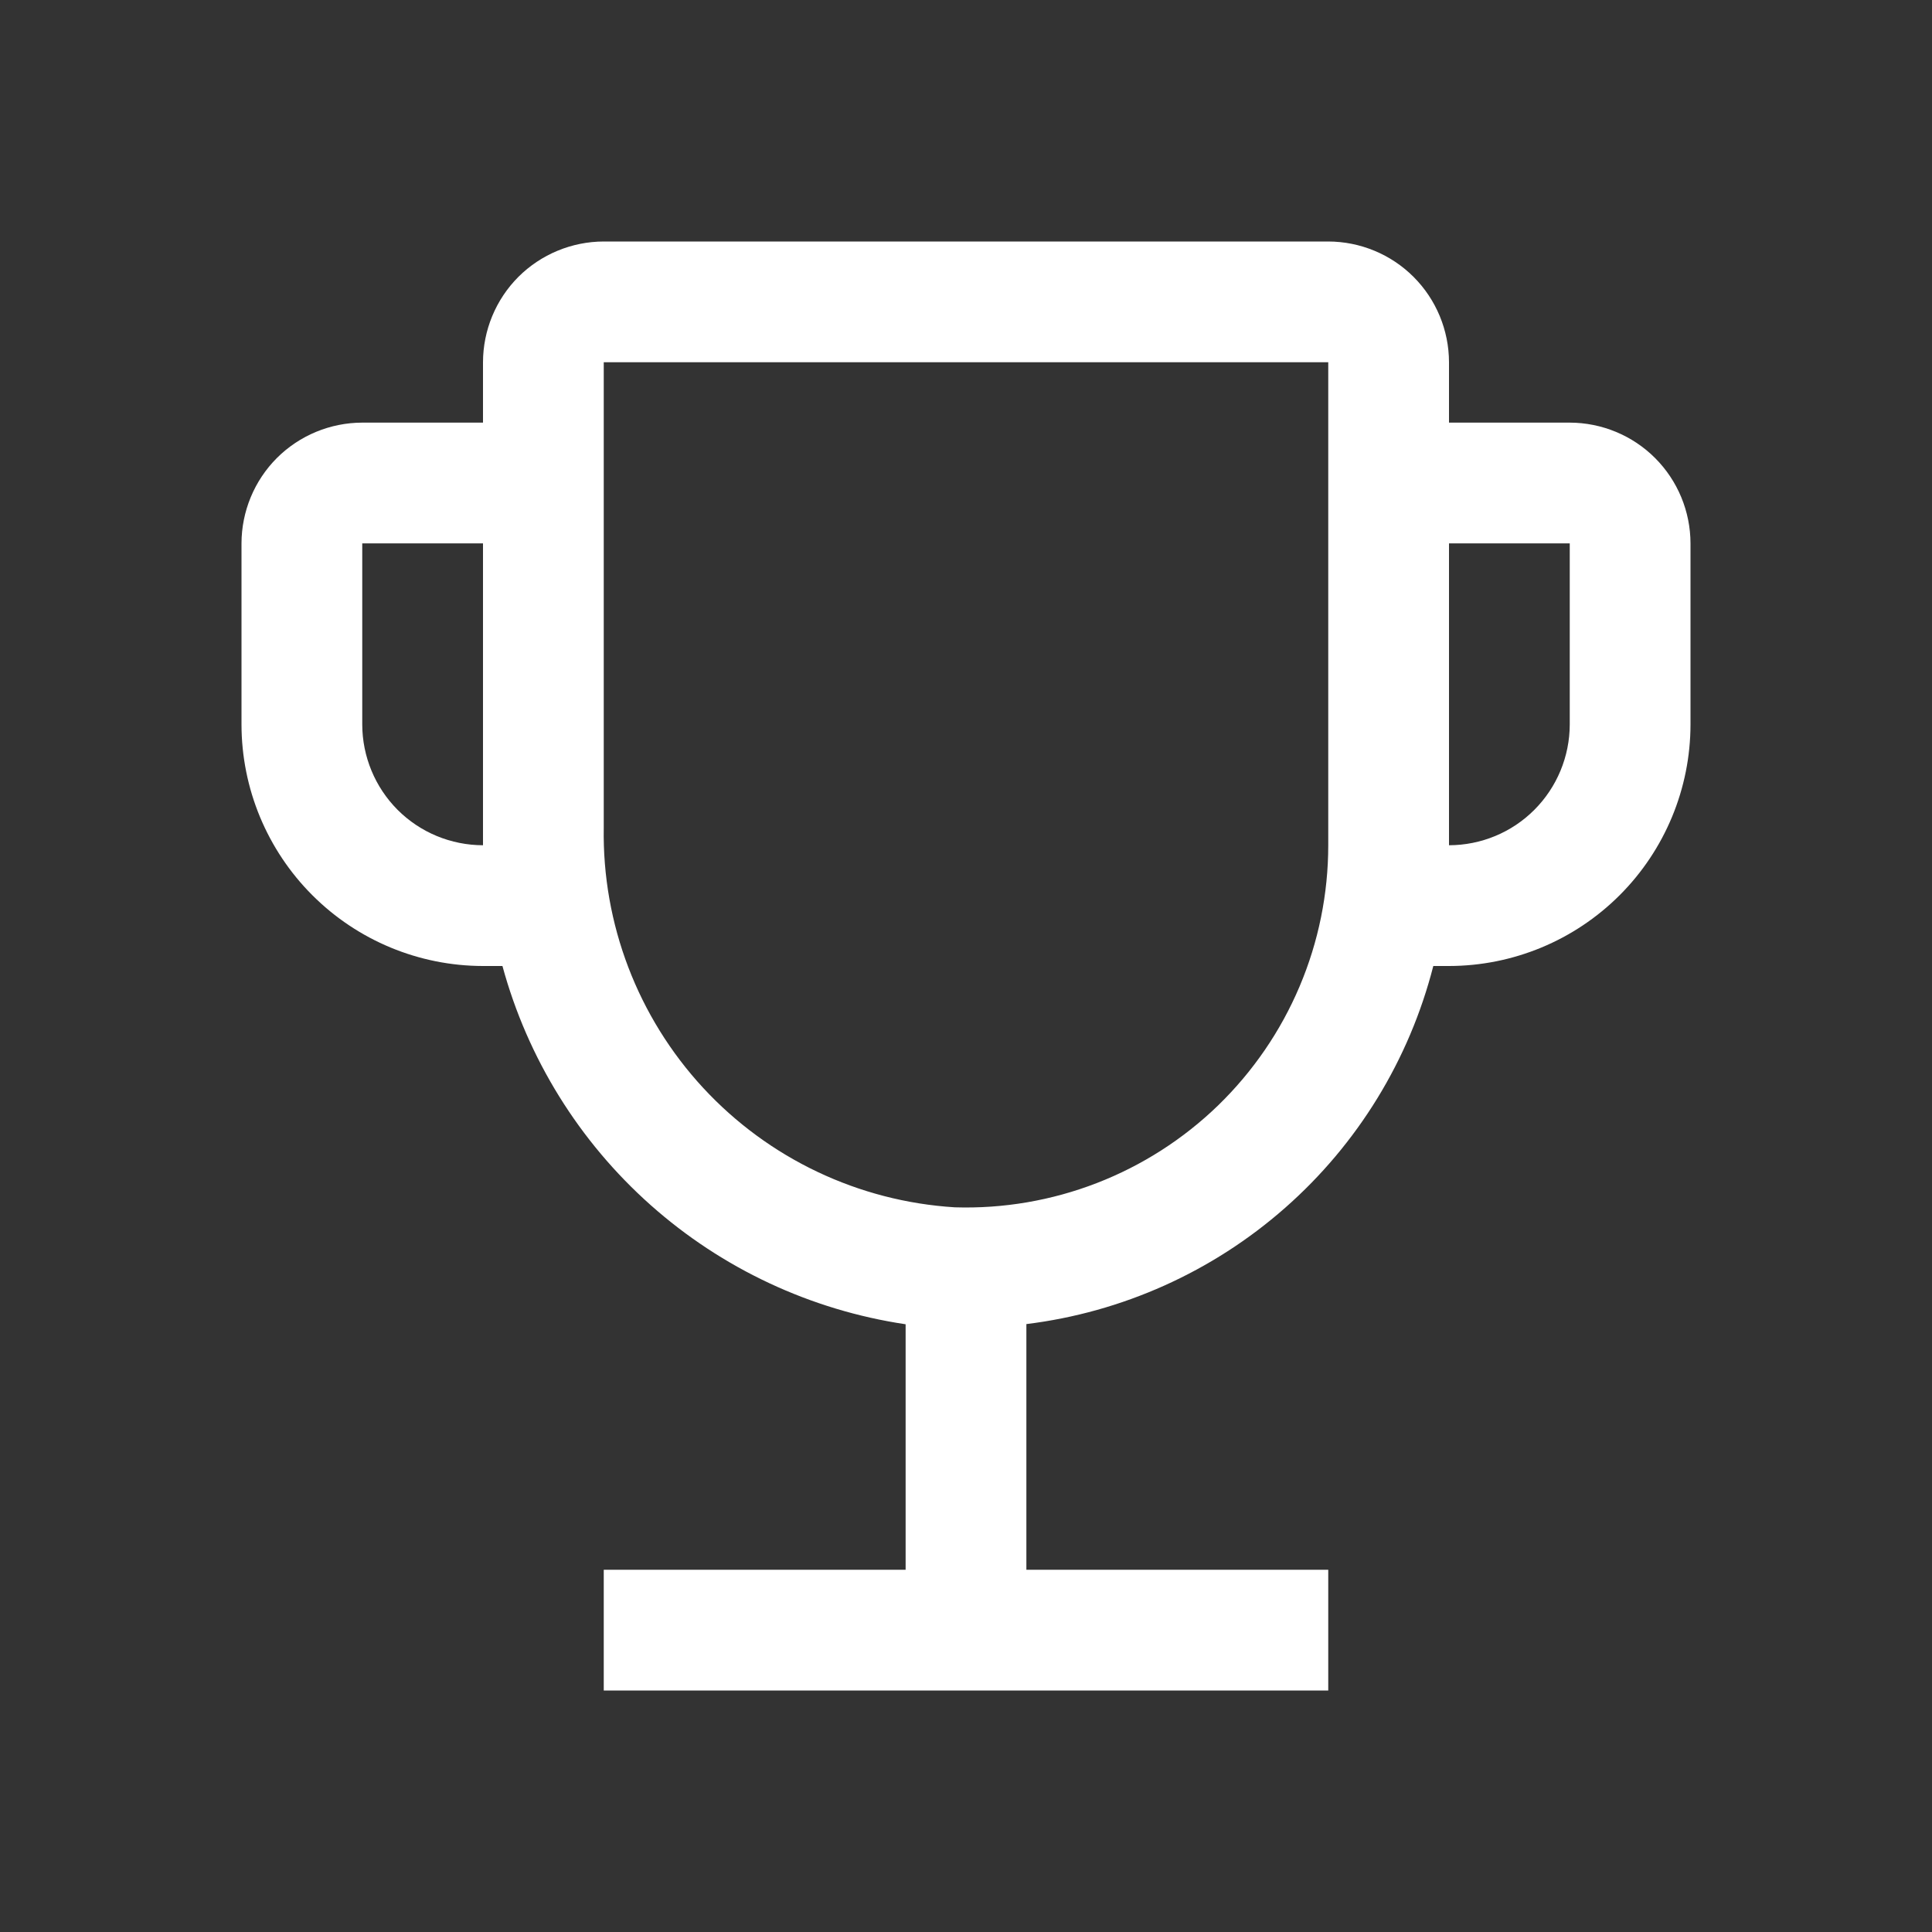 <svg width="32" height="32" viewBox="0 0 32 32" fill="none" xmlns="http://www.w3.org/2000/svg">
<rect x="0" y="0" width="32" height="32" fill="#333333" stroke="none"/>
<g clip-path="url(#clip0_597_2274)">
<path d="M26 7H24V6C23.999 5.47 23.788 4.961 23.413 4.586C23.039 4.212 22.53 4.001 22 4H10C9.47 4.001 8.961 4.212 8.586 4.586C8.212 4.961 8.001 5.47 8 6V7H6C5.47 7.001 4.961 7.212 4.586 7.586C4.212 7.961 4.001 8.47 4 9V12C4.001 13.06 4.423 14.077 5.173 14.827C5.923 15.577 6.939 15.999 8 16H8.322C8.739 17.531 9.592 18.907 10.778 19.961C11.964 21.015 13.431 21.7 15 21.934V26H10V28H22V26H17V21.931C18.59 21.735 20.083 21.064 21.285 20.006C22.488 18.948 23.343 17.552 23.74 16H24C25.061 15.999 26.077 15.577 26.827 14.827C27.577 14.077 27.999 13.06 28 12V9C27.999 8.47 27.788 7.961 27.413 7.586C27.039 7.212 26.53 7.001 26 7ZM8 14C7.47 13.999 6.961 13.789 6.586 13.414C6.212 13.039 6.001 12.53 6 12V9H8V14ZM22 14C22 14.803 21.839 15.599 21.525 16.339C21.212 17.079 20.753 17.748 20.177 18.308C19.6 18.867 18.916 19.305 18.167 19.595C17.418 19.885 16.618 20.022 15.815 19.997C14.222 19.898 12.729 19.189 11.646 18.018C10.563 16.846 9.973 15.302 10 13.707V6H22V14ZM26 12C25.999 12.53 25.788 13.039 25.413 13.414C25.039 13.789 24.53 13.999 24 14V9H26V12Z" fill="white"/>
</g>
<defs>
<clipPath id="clip0_597_2274">
<rect width="32" height="32" fill="white"/>
</clipPath>
</defs>
</svg>
